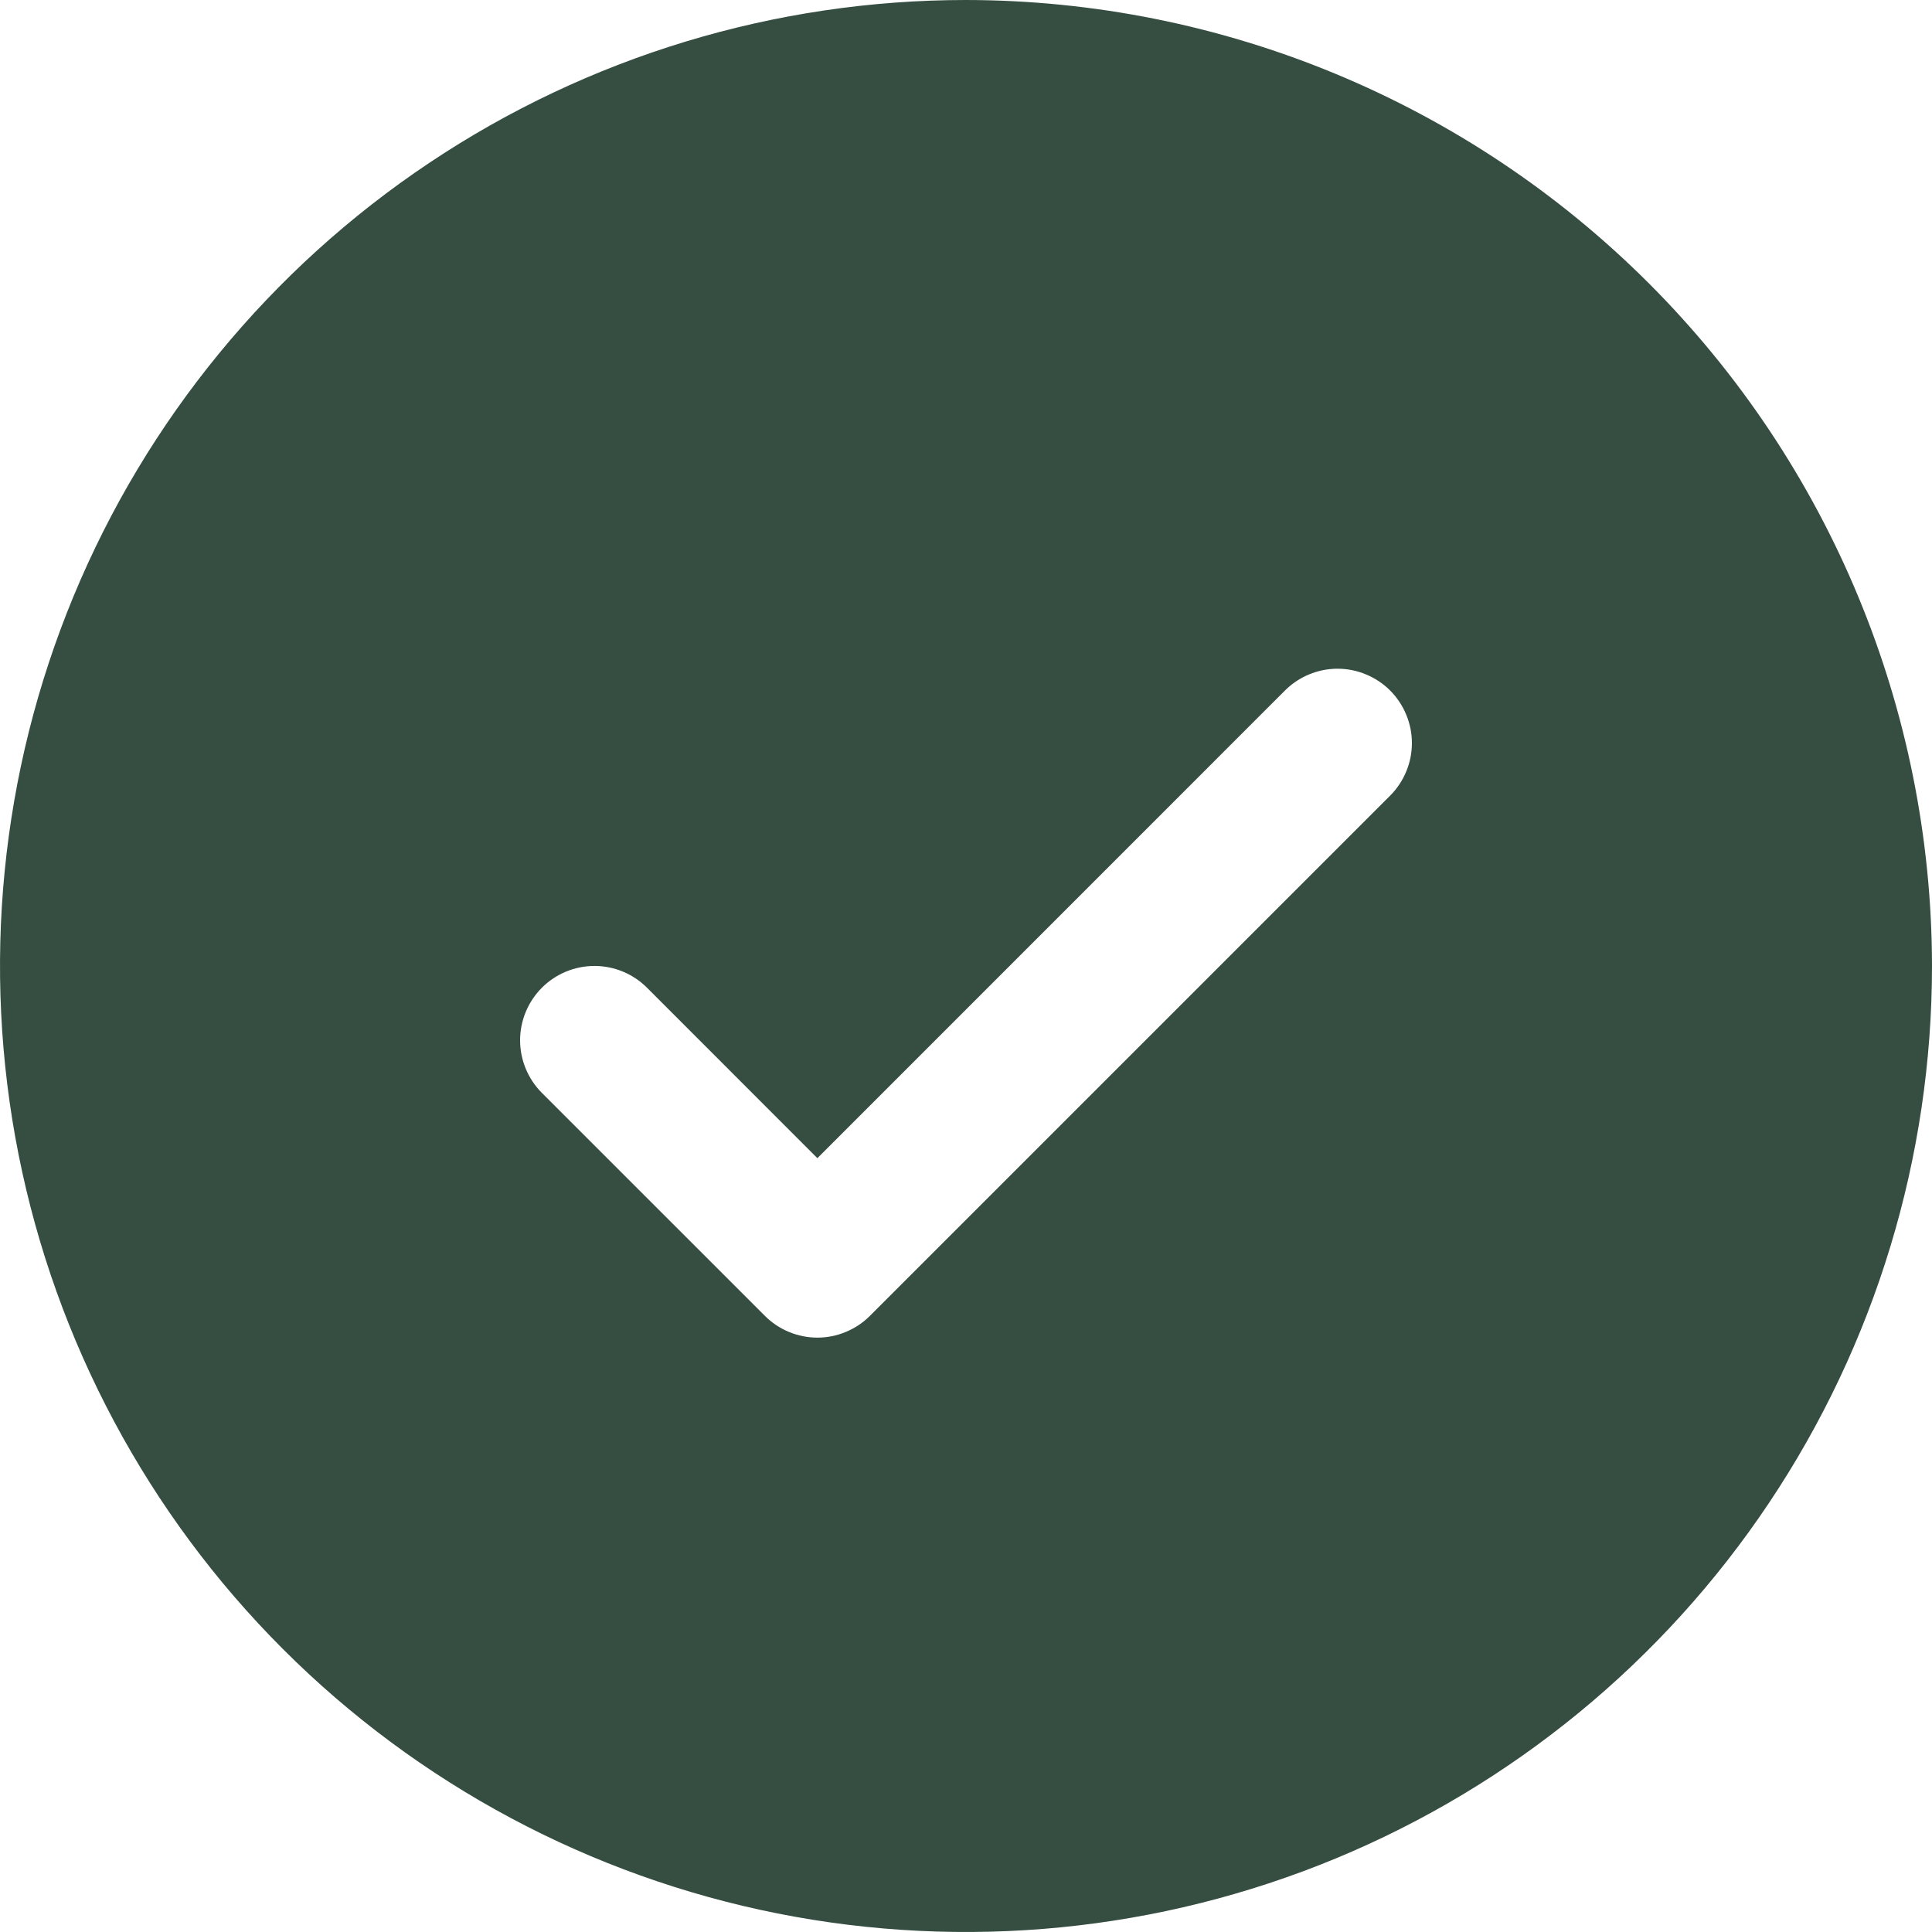 <svg width="40" height="40" viewBox="0 0 40 40" fill="none" xmlns="http://www.w3.org/2000/svg">
<path d="M20 0C16.044 0 12.178 1.173 8.889 3.371C5.6 5.568 3.036 8.692 1.522 12.346C0.009 16.001 -0.387 20.022 0.384 23.902C1.156 27.781 3.061 31.345 5.858 34.142C8.655 36.939 12.219 38.844 16.098 39.616C19.978 40.387 23.999 39.991 27.654 38.478C31.308 36.964 34.432 34.4 36.629 31.111C38.827 27.822 40 23.956 40 20C39.994 14.697 37.886 9.614 34.136 5.864C30.386 2.115 25.303 0.006 20 0ZM28.781 16.473L18.012 27.242C17.869 27.385 17.699 27.499 17.512 27.576C17.326 27.654 17.125 27.694 16.923 27.694C16.721 27.694 16.521 27.654 16.334 27.576C16.147 27.499 15.977 27.385 15.835 27.242L11.219 22.627C10.931 22.338 10.768 21.947 10.768 21.538C10.768 21.13 10.931 20.739 11.219 20.45C11.508 20.161 11.899 19.999 12.308 19.999C12.716 19.999 13.107 20.161 13.396 20.45L16.923 23.979L26.604 14.296C26.747 14.153 26.916 14.04 27.103 13.963C27.29 13.885 27.49 13.845 27.692 13.845C27.895 13.845 28.095 13.885 28.281 13.963C28.468 14.04 28.638 14.153 28.781 14.296C28.924 14.439 29.037 14.609 29.114 14.796C29.192 14.982 29.232 15.182 29.232 15.385C29.232 15.587 29.192 15.787 29.114 15.974C29.037 16.16 28.924 16.33 28.781 16.473Z" fill="#354E41"/>
</svg>
